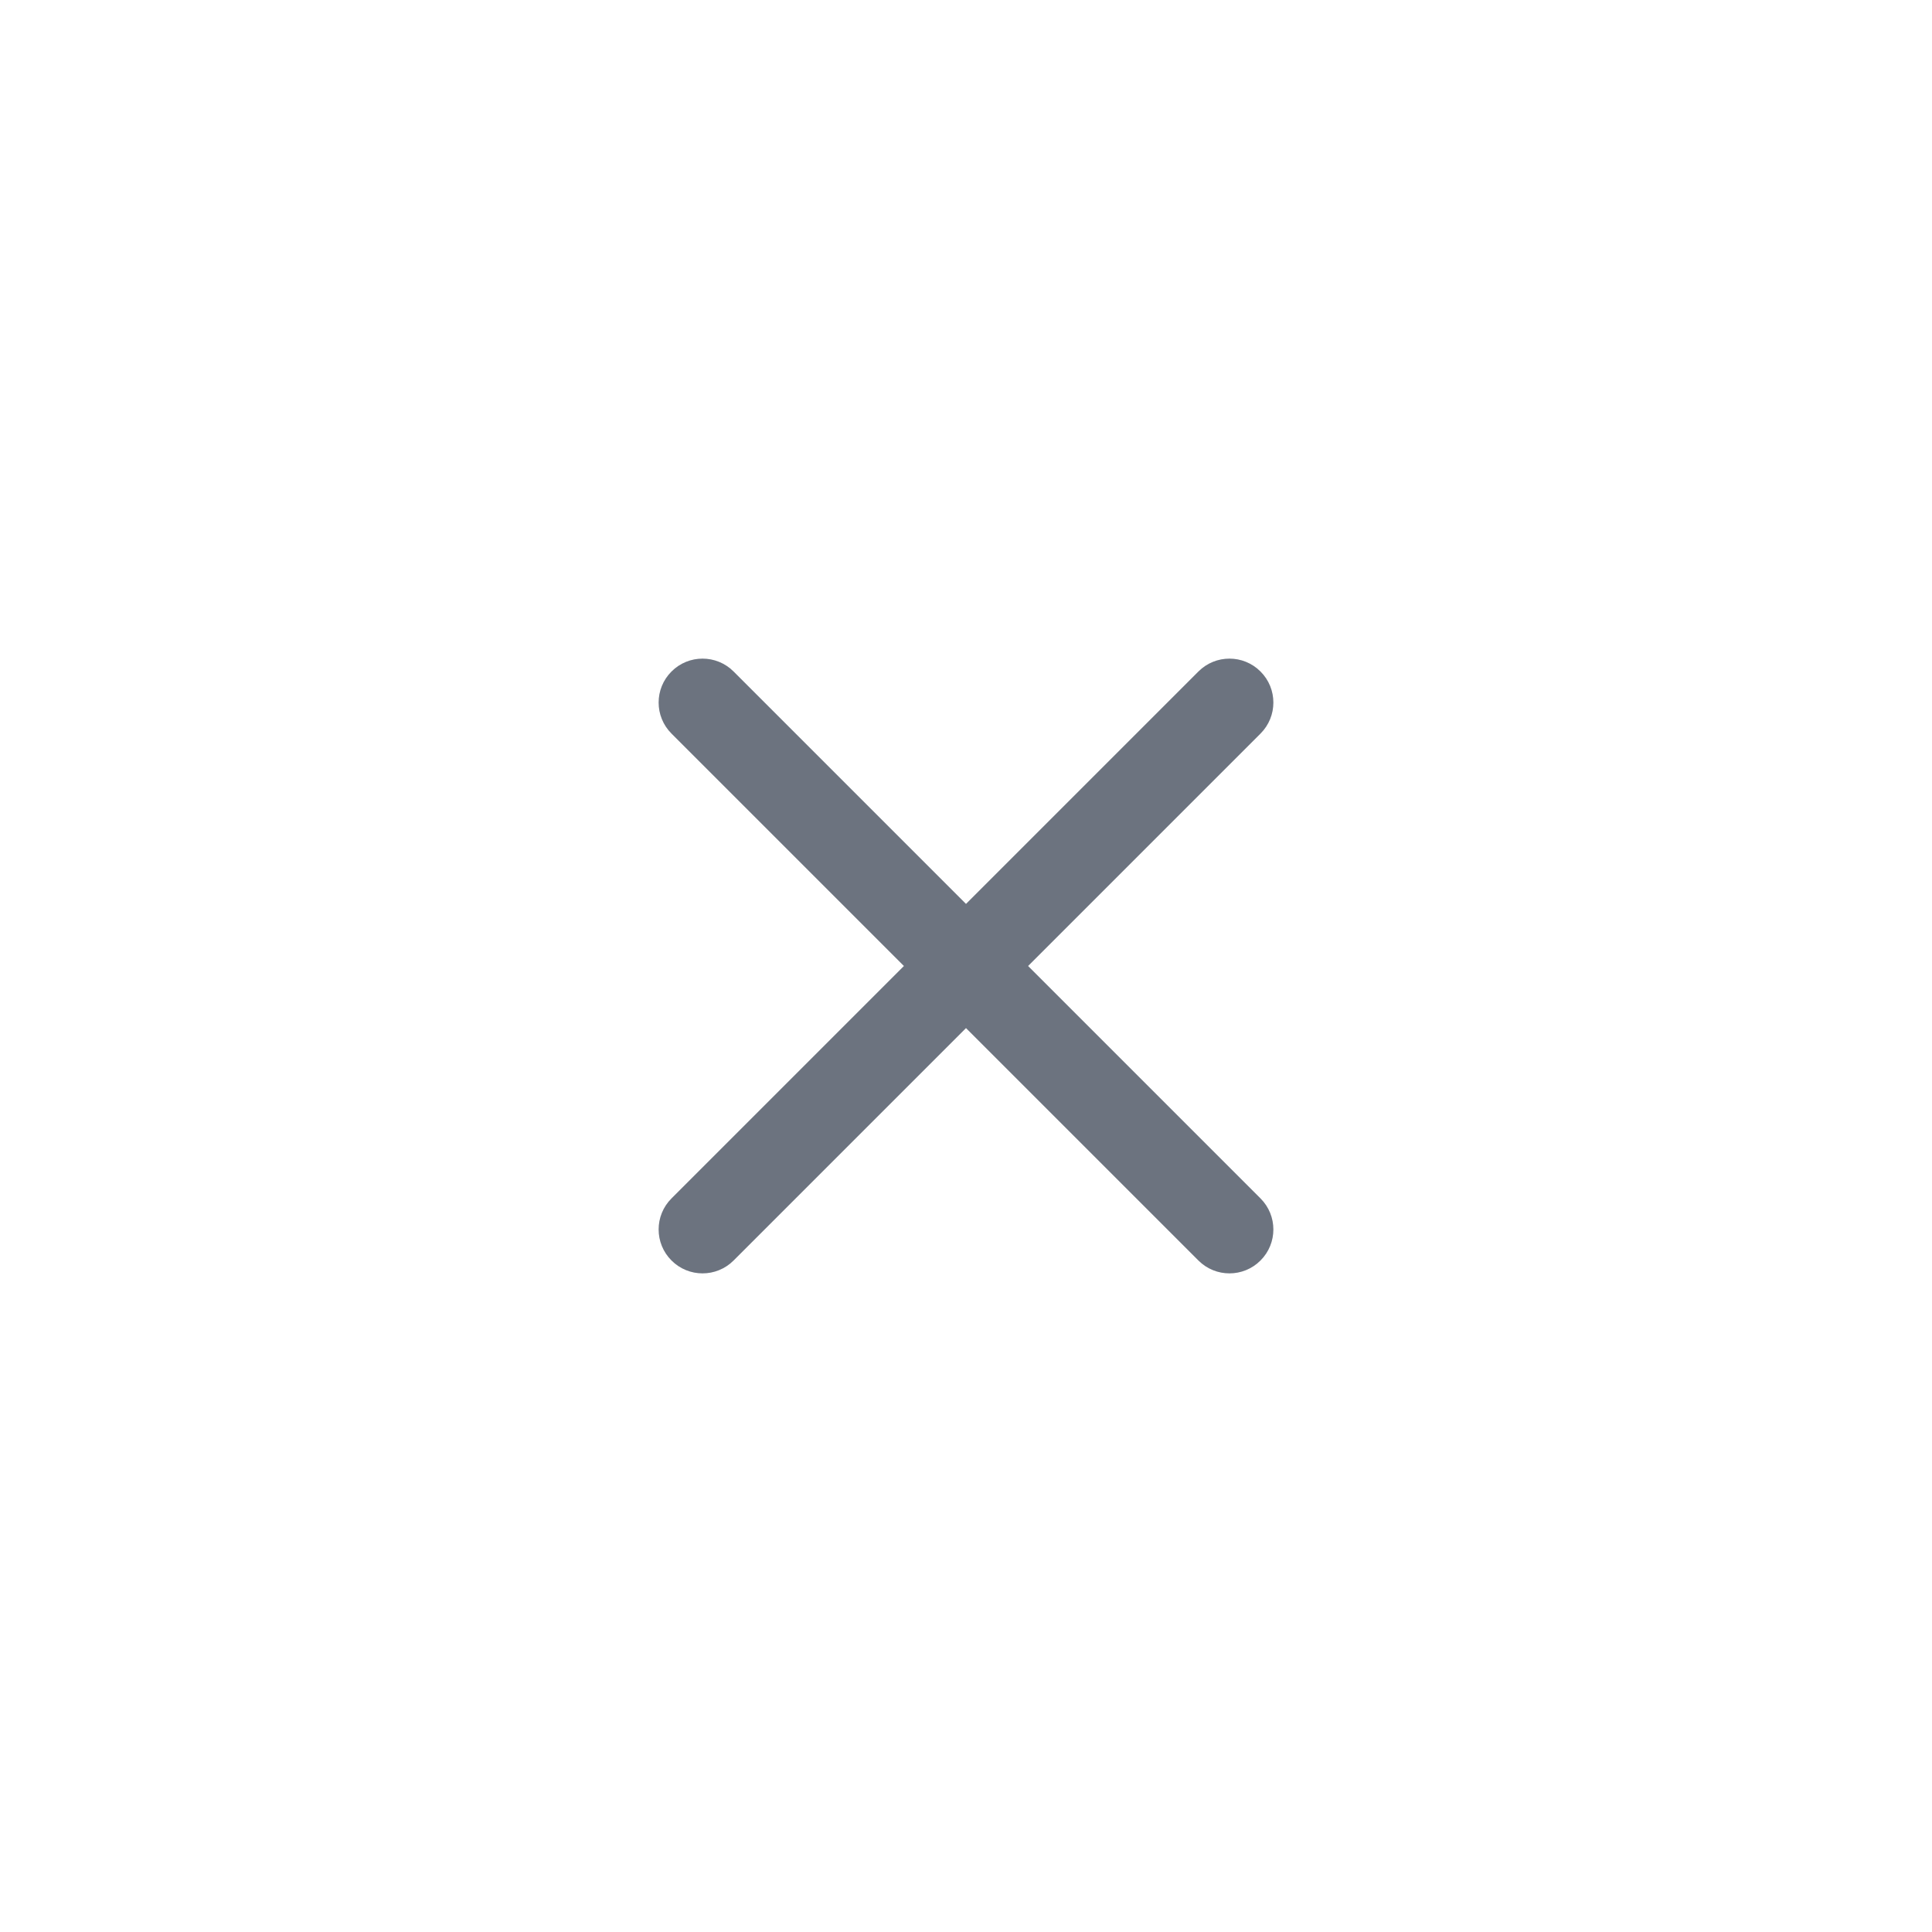 <?xml version="1.0" encoding="UTF-8"?> <svg xmlns="http://www.w3.org/2000/svg" width="44" height="44" viewBox="0 0 44 44" fill="none"><g clip-path="url(#clip0_4703_35884)"><path fill-rule="evenodd" clip-rule="evenodd" d="M15.293 15.293C15.683 14.902 16.317 14.902 16.707 15.293L22 20.586L27.293 15.293C27.683 14.902 28.317 14.902 28.707 15.293C29.098 15.683 29.098 16.317 28.707 16.707L23.414 22L28.707 27.293C29.098 27.683 29.098 28.317 28.707 28.707C28.317 29.098 27.683 29.098 27.293 28.707L22 23.414L16.707 28.707C16.317 29.098 15.683 29.098 15.293 28.707C14.902 28.317 14.902 27.683 15.293 27.293L20.586 22L15.293 16.707C14.902 16.317 14.902 15.683 15.293 15.293Z" fill="#6C737F"></path></g><defs><clipPath id="clip0_4703_35884"><rect width="24" height="24" fill="white" transform="translate(10 10)"></rect></clipPath></defs></svg> 